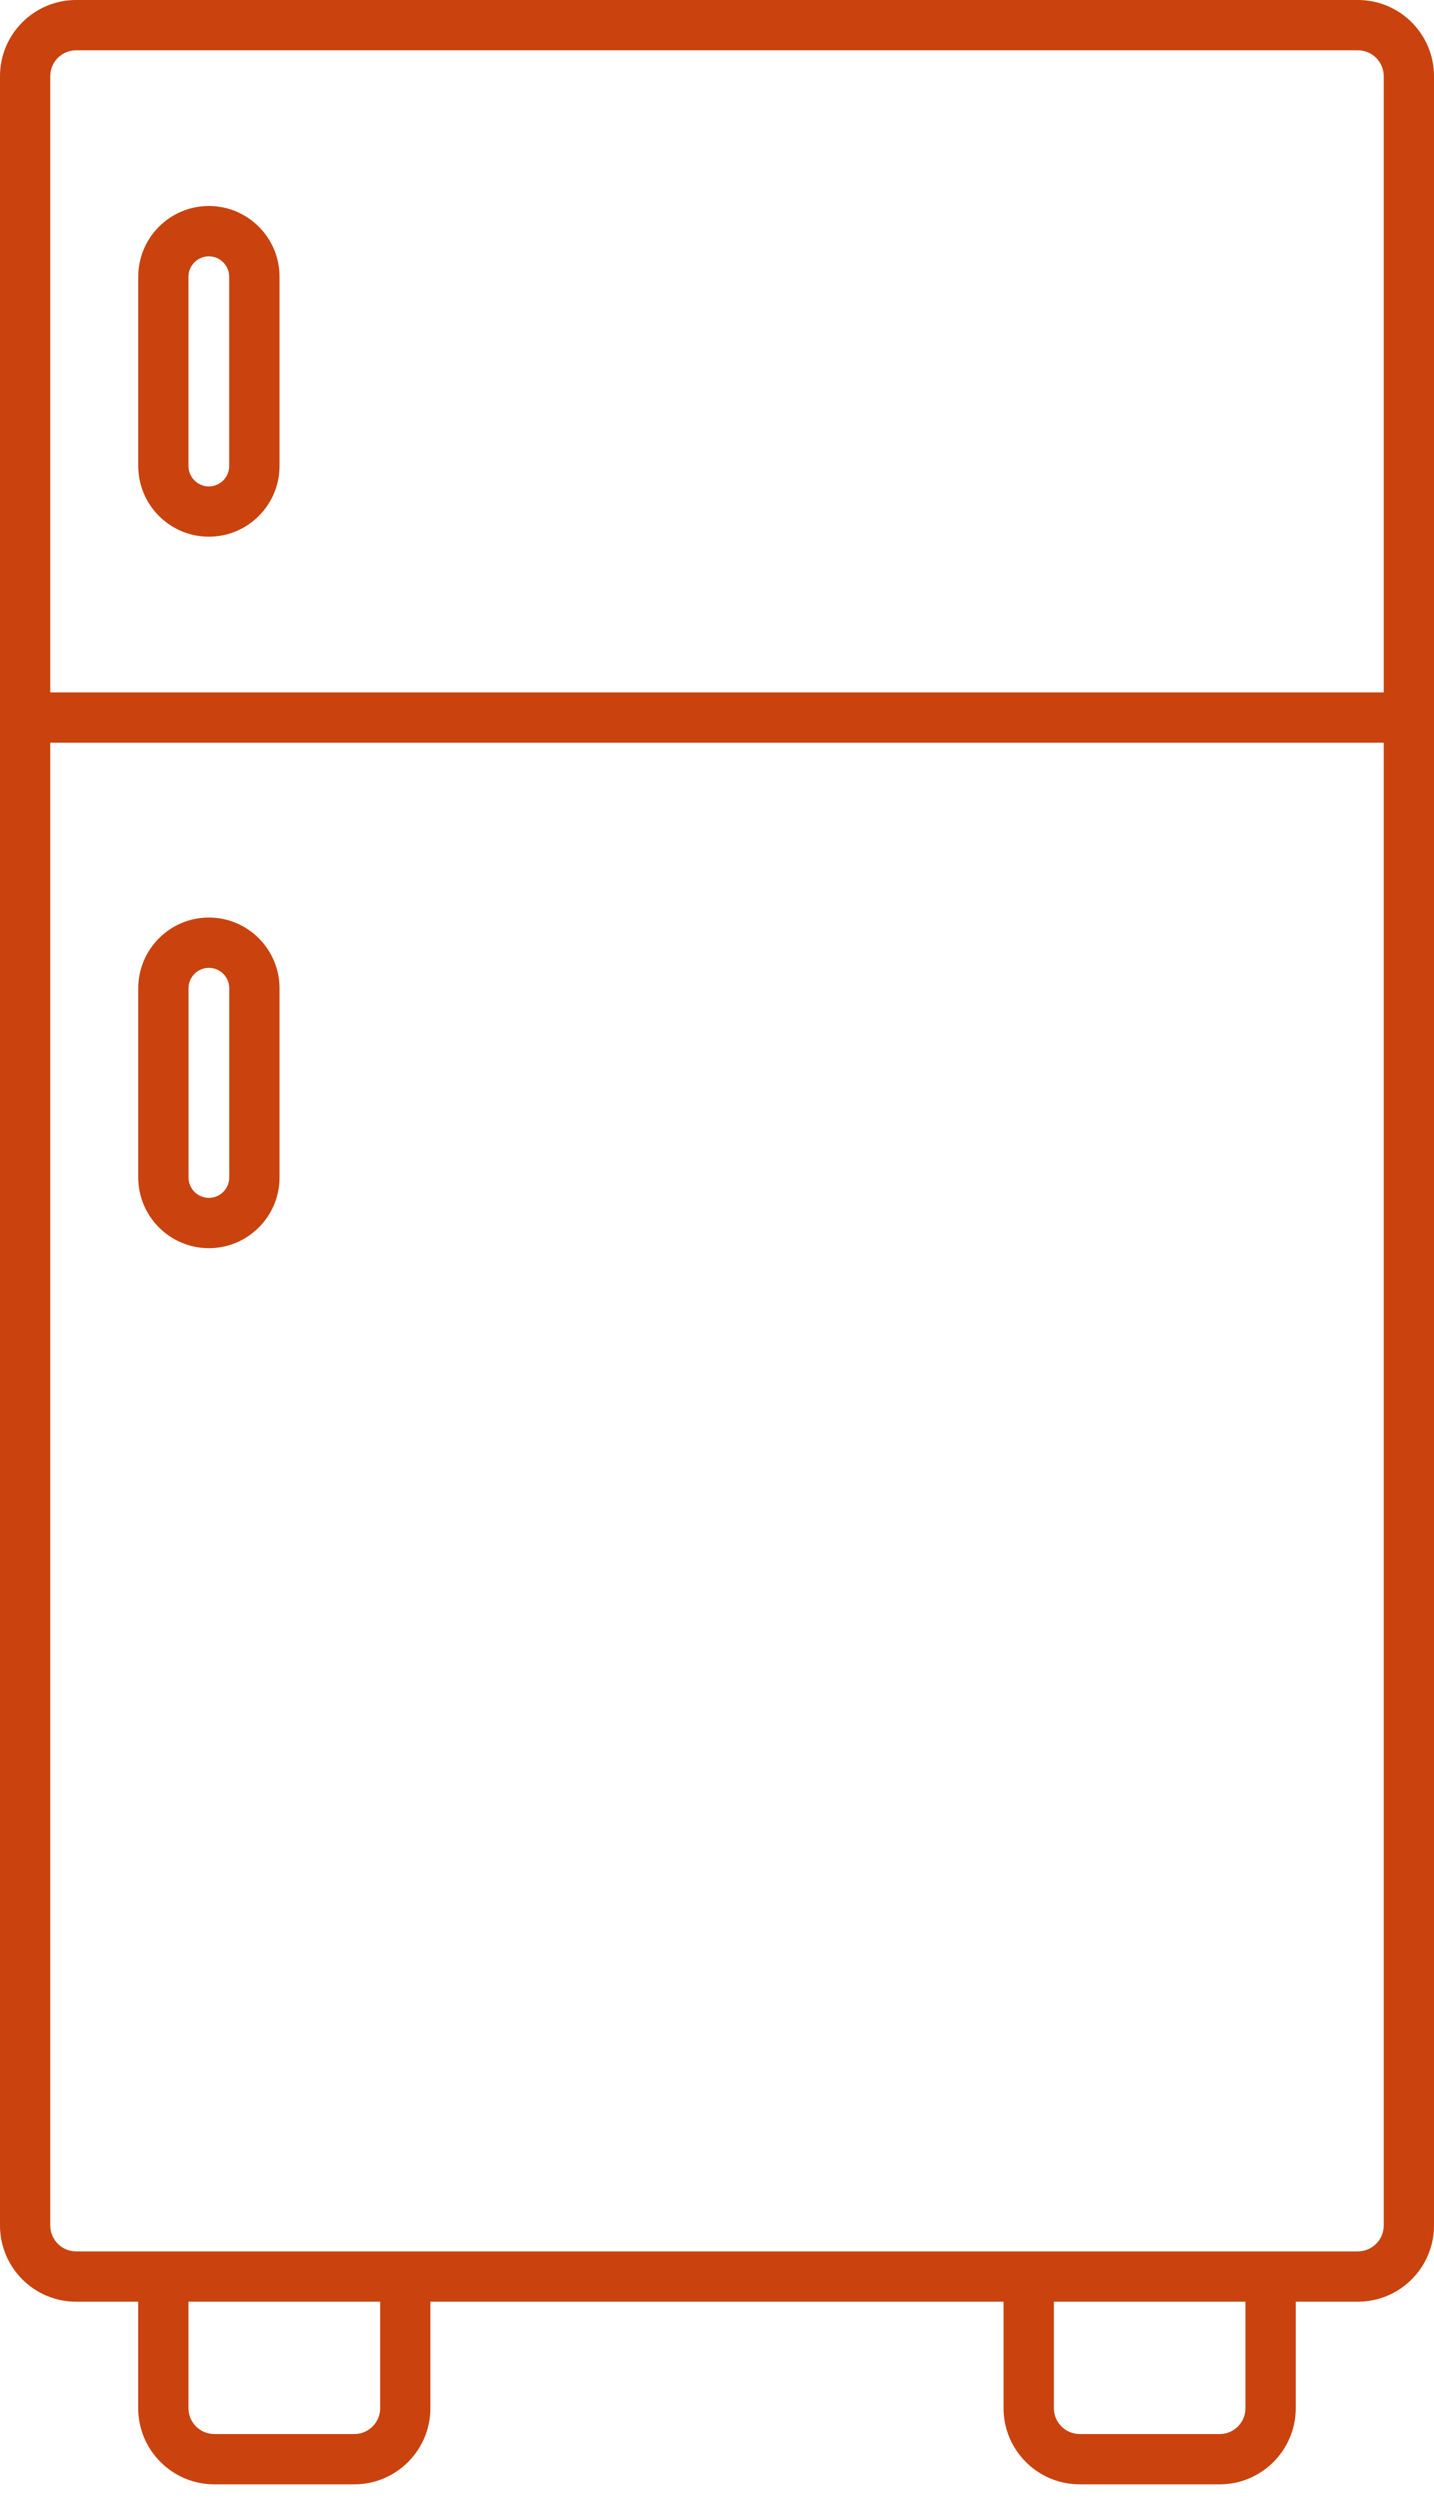 <svg width="70" height="122" viewBox="0 0 70 122" fill="none" xmlns="http://www.w3.org/2000/svg">
<g clip-path="url(#clip0_9_112)">
<path d="M66.284 0H3.713C1.666 0 0 1.667 0 3.715V108.602C0 110.652 1.666 112.319 3.713 112.319H6.746V117.517C6.746 119.565 8.413 121.232 10.459 121.232H17.296C19.343 121.232 21.009 119.565 21.009 117.517V112.319H48.988V117.517C48.988 119.565 50.654 121.232 52.704 121.232H59.541C61.587 121.232 63.251 119.565 63.251 117.517V112.319H66.284C68.334 112.319 70 110.652 70 108.602V3.715C70 1.665 68.334 0 66.284 0ZM3.713 2.455H66.284C66.979 2.455 67.546 3.02 67.546 3.715V33.789H2.454V3.715C2.454 3.02 3.019 2.455 3.713 2.455ZM18.558 117.517C18.558 118.21 17.993 118.777 17.299 118.777H10.459C9.765 118.777 9.2 118.212 9.2 117.517V112.319H18.558V117.517ZM60.797 117.517C60.797 118.21 60.235 118.777 59.541 118.777H52.706C52.012 118.777 51.445 118.212 51.445 117.517V112.319H60.797V117.517ZM66.284 109.864H3.713C3.019 109.864 2.454 109.299 2.454 108.602V36.244H67.546V108.602C67.546 109.297 66.979 109.864 66.284 109.864Z" fill="#CA420E"/>
<path d="M10.197 26.19C12.099 26.19 13.645 24.641 13.645 22.738V13.501C13.645 11.601 12.099 10.052 10.197 10.052C8.295 10.052 6.749 11.598 6.749 13.501V22.738C6.746 24.641 8.295 26.19 10.197 26.19ZM9.2 13.504C9.2 12.956 9.647 12.509 10.194 12.509C10.742 12.509 11.188 12.956 11.188 13.504V22.74C11.188 23.29 10.742 23.737 10.194 23.737C9.647 23.737 9.2 23.29 9.2 22.74V13.504Z" fill="#CA420E"/>
<path d="M10.197 44.774C8.295 44.774 6.749 46.323 6.749 48.226V57.46C6.749 59.362 8.295 60.909 10.197 60.909C12.099 60.909 13.645 59.362 13.645 57.46V48.226C13.645 46.323 12.096 44.774 10.197 44.774ZM11.191 57.46C11.191 58.01 10.744 58.454 10.197 58.454C9.65 58.454 9.203 58.007 9.203 57.46V48.226C9.203 47.676 9.65 47.229 10.197 47.229C10.744 47.229 11.191 47.676 11.191 48.226V57.46Z" fill="#CA420E"/>
</g>
<defs>
<clipPath id="clip0_9_112">
<rect width="70" height="121.545" fill="white"/>
</clipPath>
</defs>
</svg>
